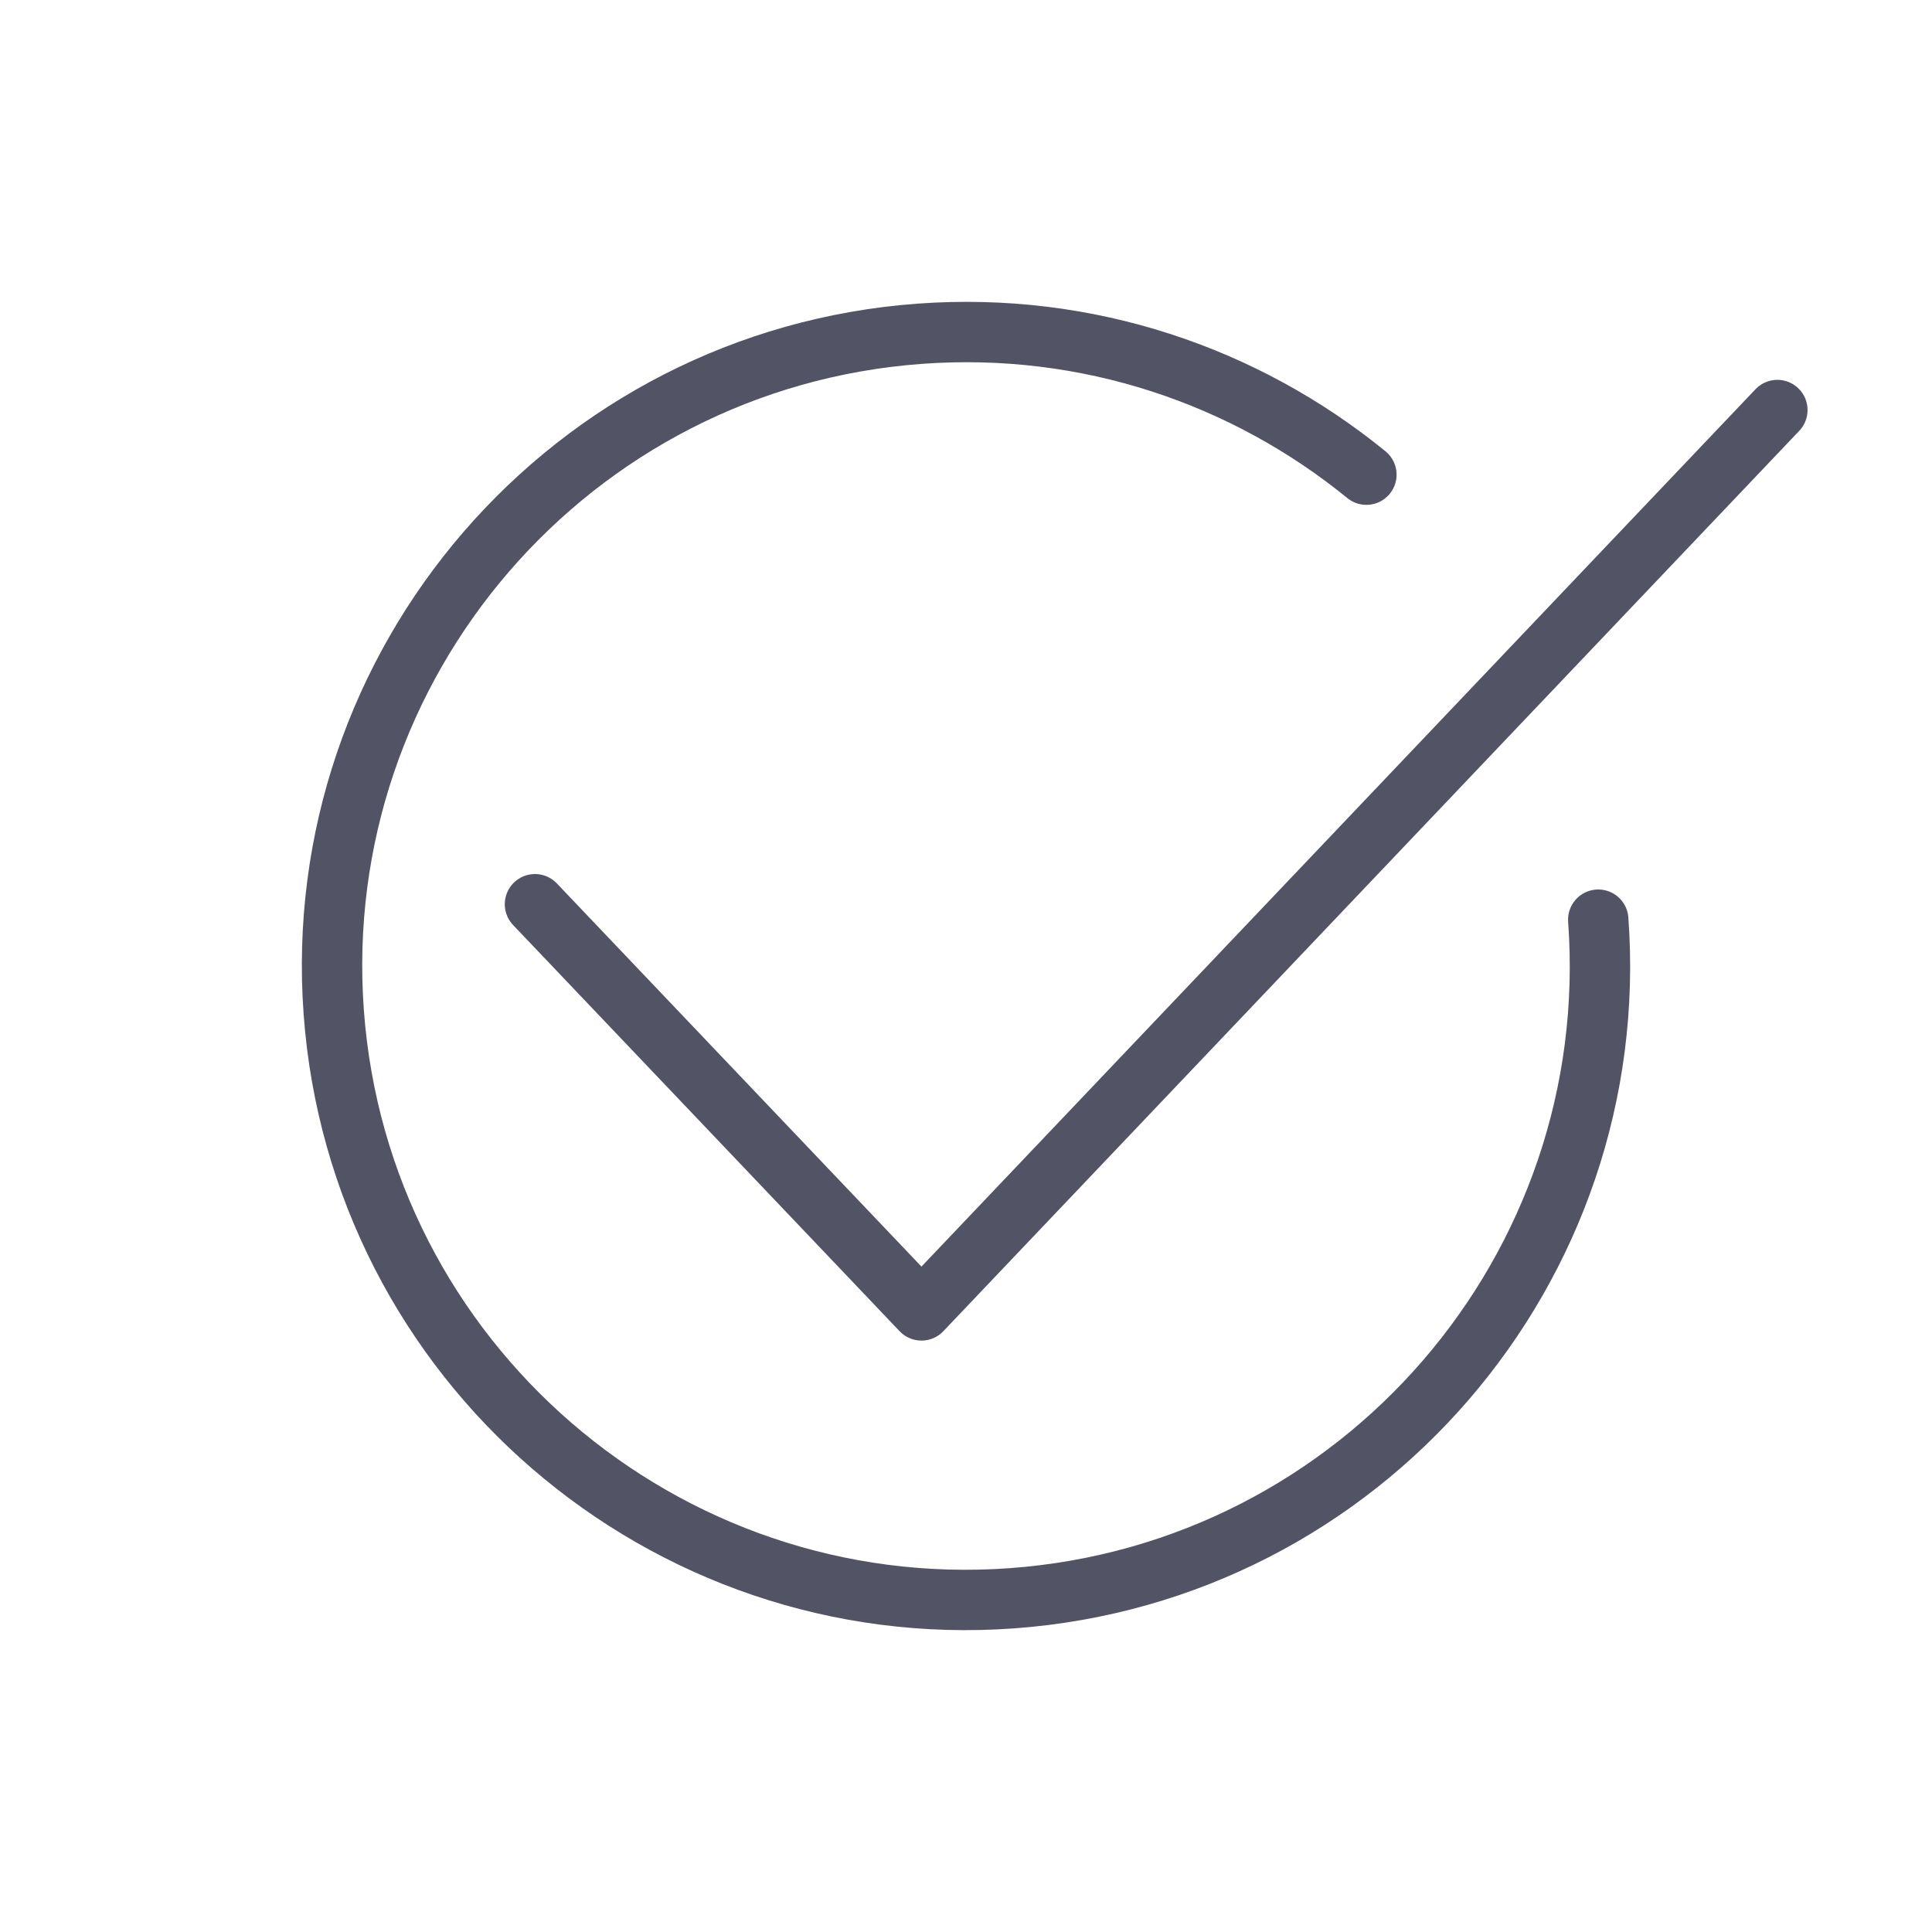 <?xml version="1.0" encoding="UTF-8" standalone="no"?> <svg xmlns="http://www.w3.org/2000/svg" xmlns:xlink="http://www.w3.org/1999/xlink" xmlns:serif="http://www.serif.com/" width="100%" height="100%" viewBox="0 0 128 128" xml:space="preserve" style="fill-rule:evenodd;clip-rule:evenodd;stroke-linecap:round;stroke-linejoin:round;stroke-miterlimit:1.5;"> <rect id="Galka-Round" x="0" y="0" width="128" height="128" style="fill:none;"></rect> <g id="Galka-Round1" serif:id="Galka-Round"> <path d="M105.888,60.931c1.694,23.118 -15.701,43.263 -38.819,44.957c-23.118,1.694 -43.263,-15.701 -44.957,-38.819c-1.694,-23.118 15.701,-43.263 38.819,-44.957c11.13,-0.815 21.571,2.794 29.596,9.336" style="fill:none;stroke:#535366;stroke-width:4px;"></path> <path d="M117.755,27.166l-56.705,59.651l-25.607,-26.91" style="fill:none;stroke:#535366;stroke-width:4px;"></path> </g> </svg> 